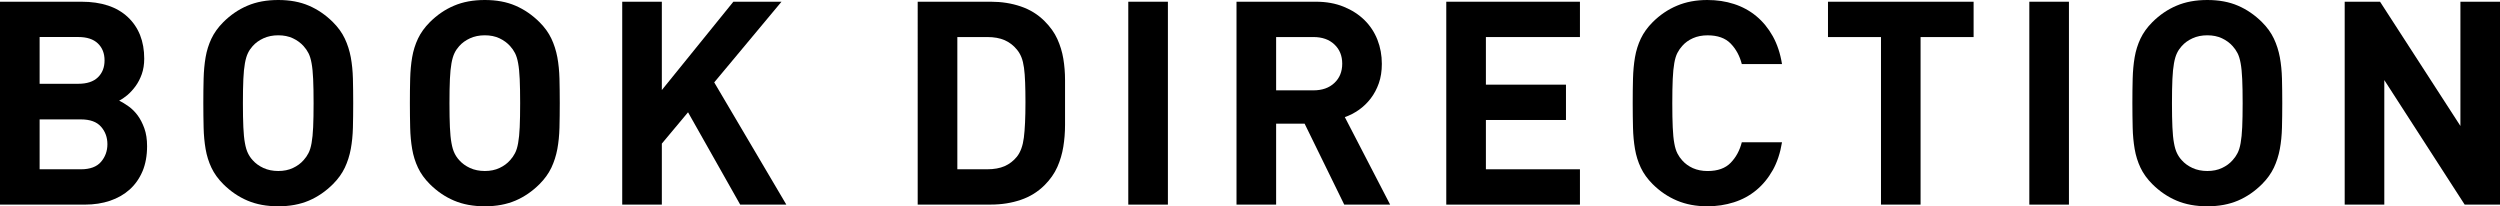 <?xml version="1.0" encoding="UTF-8"?><svg id="_レイヤー_2" xmlns="http://www.w3.org/2000/svg" viewBox="0 0 85.701 7.072"><g id="_レイヤー_1-2"><path d="m4.885,5.871c-.104.247-.251.455-.439.625-.189.169-.414.298-.674.386-.261.088-.548.132-.86.132H0V.059h2.794c.684,0,1.213.176,1.588.527.374.352.562.827.562,1.426,0,.195-.028.371-.083.528-.056.156-.127.294-.215.415-.088.12-.183.223-.283.308-.102.084-.194.146-.278.186.104.052.213.119.327.2.113.081.216.184.308.308.091.124.167.272.229.444.062.173.093.376.093.61,0,.326-.053.612-.156.86ZM3.355,1.489c-.152-.146-.376-.22-.669-.22h-1.328v1.603h1.328c.293,0,.517-.073.669-.22.153-.147.229-.341.229-.582,0-.24-.076-.435-.229-.581Zm.107,2.853c-.146-.166-.376-.249-.688-.249h-1.416v1.71h1.416c.312,0,.542-.085.688-.254.146-.17.22-.372.22-.606s-.073-.435-.22-.601Z"/><path d="m12.098,4.376c-.007.261-.031.505-.073.732-.043.229-.111.441-.205.641-.095.198-.229.386-.405.562-.248.247-.523.437-.826.566s-.652.195-1.05.195-.749-.065-1.055-.195c-.307-.13-.583-.319-.831-.566-.176-.176-.311-.363-.405-.562-.094-.199-.161-.412-.2-.641-.039-.228-.062-.472-.068-.732s-.01-.54-.01-.84.003-.58.01-.84c.007-.261.029-.505.068-.733.039-.228.106-.44.2-.64.095-.198.229-.386.405-.562.248-.247.524-.437.831-.566.306-.131.657-.195,1.055-.195s.747.064,1.05.195c.303.13.578.319.826.566.176.176.311.363.405.562.094.199.162.412.205.64.042.229.066.473.073.733.006.26.01.54.01.84s-.004.579-.01.84Zm-1.363-1.665c-.01-.219-.027-.399-.054-.543-.025-.143-.062-.259-.107-.347-.045-.088-.101-.167-.166-.239-.098-.11-.22-.2-.366-.269s-.314-.103-.503-.103-.358.034-.508.103c-.15.068-.273.158-.371.269-.065.072-.119.151-.161.239-.043.088-.077.204-.103.347-.026.144-.044.324-.054.543-.01.218-.015.493-.015.825s.005.607.015.825c.01.219.027.399.054.542.025.144.06.259.103.347.042.088.096.168.161.239.098.111.221.201.371.27.149.068.319.103.508.103s.356-.034.503-.103.269-.158.366-.27c.065-.071.121-.151.166-.239.046-.088.082-.203.107-.347.026-.143.044-.323.054-.542.01-.218.015-.493.015-.825s-.005-.607-.015-.825Z"/><path d="m19.179,4.376c-.007.261-.031.505-.073.732-.043.229-.111.441-.205.641-.095.198-.229.386-.405.562-.248.247-.523.437-.826.566s-.652.195-1.05.195-.749-.065-1.055-.195c-.307-.13-.583-.319-.831-.566-.176-.176-.311-.363-.405-.562-.094-.199-.161-.412-.2-.641-.039-.228-.062-.472-.068-.732s-.01-.54-.01-.84.003-.58.01-.84c.007-.261.029-.505.068-.733.039-.228.106-.44.2-.64.095-.198.229-.386.405-.562.248-.247.524-.437.831-.566.306-.131.657-.195,1.055-.195s.747.064,1.05.195c.303.13.578.319.826.566.176.176.311.363.405.562.094.199.162.412.205.64.042.229.066.473.073.733.006.26.01.54.01.84s-.004.579-.01.84Zm-1.363-1.665c-.01-.219-.027-.399-.054-.543-.025-.143-.062-.259-.107-.347-.045-.088-.101-.167-.166-.239-.098-.11-.22-.2-.366-.269s-.314-.103-.503-.103-.358.034-.508.103c-.15.068-.273.158-.371.269-.065.072-.119.151-.161.239-.043.088-.077.204-.103.347-.026.144-.044.324-.054.543-.01.218-.015.493-.015.825s.005.607.015.825c.01.219.027.399.054.542.025.144.06.259.103.347.042.088.096.168.161.239.098.111.221.201.371.27.149.068.319.103.508.103s.356-.034.503-.103.269-.158.366-.27c.065-.071.121-.151.166-.239.046-.088.082-.203.107-.347.026-.143.044-.323.054-.542.01-.218.015-.493.015-.825s-.005-.607-.015-.825Z"/><path d="m25.374,7.014l-1.788-3.165-.898,1.074v2.091h-1.358V.059h1.358v3.028L25.14.059h1.65l-2.306,2.765,2.472,4.19h-1.582Z"/><path d="m36.51,4.288c0,.254-.02.502-.059.742-.039.241-.107.473-.205.694-.098.221-.244.43-.439.625-.229.228-.5.396-.816.503-.315.107-.655.161-1.021.161h-2.511V.059h2.511c.365,0,.705.054,1.021.161.316.107.588.275.816.503.195.195.342.4.439.615s.166.439.205.674.059.479.059.733v1.543Zm-1.368-1.46c-.006-.192-.02-.36-.039-.504-.02-.143-.049-.264-.088-.361s-.091-.186-.156-.264c-.117-.143-.257-.25-.42-.322-.163-.071-.361-.107-.596-.107h-1.025v4.533h1.025c.234,0,.433-.036.596-.107.163-.072.303-.18.42-.323.124-.156.204-.374.239-.654.036-.279.055-.684.055-1.211,0-.261-.004-.487-.011-.679Z"/><path d="m38.678,7.014V.059h1.358v6.955h-1.358Z"/><path d="m46.081,7.014l-1.358-2.774h-.977v2.774h-1.358V.059h2.726c.352,0,.668.057.947.171.28.113.519.267.714.459s.343.417.444.674c.101.258.151.532.151.825,0,.248-.034.47-.103.665s-.161.369-.278.522-.253.283-.405.391c-.153.107-.314.19-.483.249l1.553,2.999h-1.572Zm-.338-5.491c-.179-.169-.418-.253-.718-.253h-1.279v1.827h1.279c.3,0,.539-.084.718-.253.18-.168.269-.389.269-.661,0-.271-.089-.492-.269-.66Z"/><path d="m49.579,7.014V.059h4.582v1.211h-3.224v1.632h2.745v1.211h-2.745v1.69h3.224v1.211h-4.582Z"/><path d="m60.771,5.832c-.153.273-.342.503-.566.688s-.48.324-.768.415c-.286.091-.589.137-.908.137-.385,0-.731-.065-1.04-.195-.31-.13-.588-.319-.836-.566-.176-.176-.311-.363-.405-.562-.094-.199-.161-.412-.2-.641-.039-.228-.062-.472-.068-.732s-.01-.54-.01-.84.003-.58.01-.84c.007-.261.029-.505.068-.733.039-.228.106-.44.2-.64.095-.198.229-.386.405-.562.248-.247.526-.437.836-.566.309-.131.655-.195,1.04-.195.325,0,.63.045.913.137.283.091.538.229.763.415s.413.415.566.688c.152.273.259.593.317.957h-1.378c-.071-.279-.198-.514-.381-.703-.182-.188-.446-.283-.791-.283-.188,0-.356.033-.503.098-.146.065-.269.153-.366.264-.065.072-.121.151-.166.239-.046.088-.082.204-.107.347-.026.144-.044.326-.054.548-.01.221-.015.498-.015.83s.005.608.015.83.027.404.054.547c.025.144.062.259.107.347.045.088.101.168.166.239.098.111.22.199.366.265.146.064.314.098.503.098.345,0,.609-.095.791-.283.183-.189.31-.424.381-.704h1.378c-.059.365-.165.685-.317.958Z"/><path d="m65.838,1.27v5.744h-1.357V1.27h-1.817V.059h4.992v1.211h-1.817Z"/><path d="m69.566,7.014V.059h1.358v6.955h-1.358Z"/><path d="m78.227,4.376c-.007.261-.031.505-.073.732-.043.229-.111.441-.205.641-.095.198-.229.386-.405.562-.248.247-.523.437-.826.566s-.652.195-1.05.195-.749-.065-1.055-.195c-.307-.13-.583-.319-.831-.566-.176-.176-.311-.363-.405-.562-.094-.199-.161-.412-.2-.641-.039-.228-.062-.472-.068-.732s-.01-.54-.01-.84.003-.58.01-.84c.007-.261.029-.505.068-.733.039-.228.106-.44.2-.64.095-.198.229-.386.405-.562.248-.247.524-.437.831-.566.306-.131.657-.195,1.055-.195s.747.064,1.05.195c.303.13.578.319.826.566.176.176.311.363.405.562.094.199.162.412.205.64.042.229.066.473.073.733.006.26.01.54.01.84s-.004.579-.01.84Zm-1.363-1.665c-.01-.219-.027-.399-.054-.543-.025-.143-.062-.259-.107-.347-.045-.088-.101-.167-.166-.239-.098-.11-.22-.2-.366-.269s-.314-.103-.503-.103-.358.034-.508.103c-.15.068-.273.158-.371.269-.065.072-.119.151-.161.239-.043.088-.077.204-.103.347-.026.144-.044.324-.054.543-.01.218-.015.493-.015.825s.005.607.015.825c.01.219.027.399.054.542.025.144.06.259.103.347.042.088.096.168.161.239.098.111.221.201.371.27.149.068.319.103.508.103s.356-.034.503-.103.269-.158.366-.27c.065-.071.121-.151.166-.239.046-.088.082-.203.107-.347.026-.143.044-.323.054-.542.01-.218.015-.493.015-.825s-.005-.607-.015-.825Z"/><path d="m84.49,7.014l-2.755-4.269v4.269h-1.358V.059h1.212l2.755,4.259V.059h1.357v6.955h-1.211Z"/></g></svg>